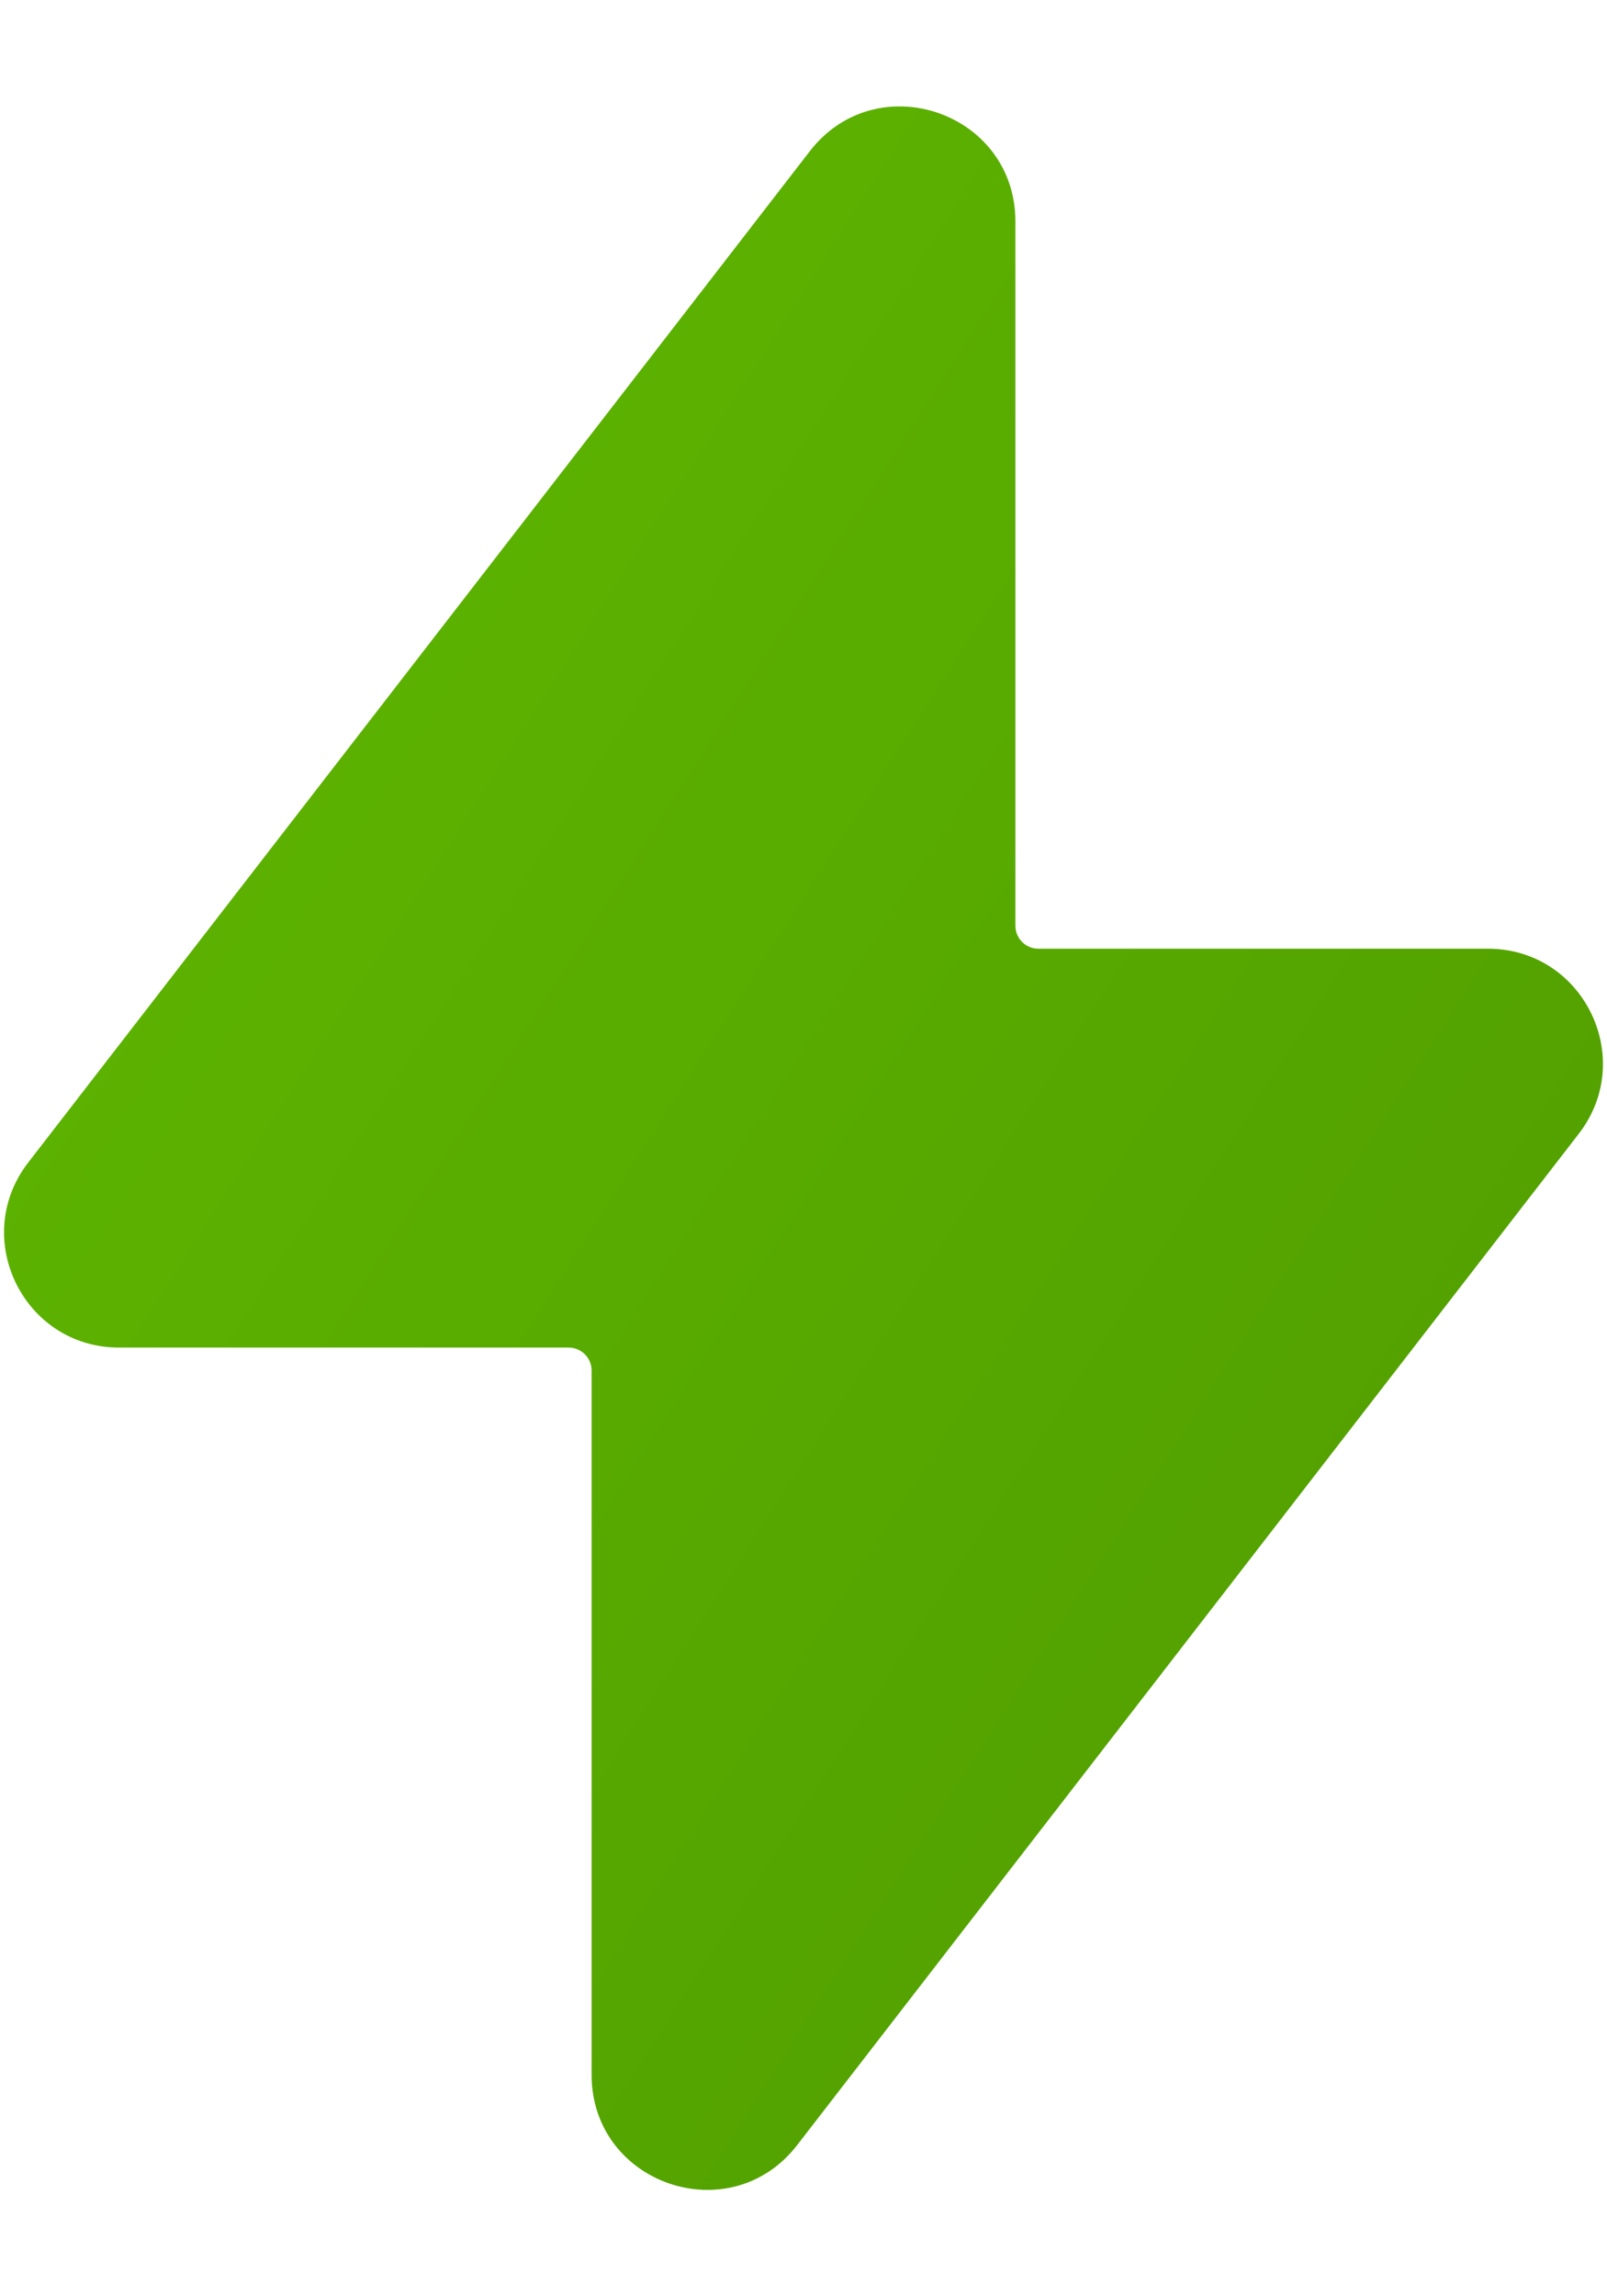 <svg width="14" height="20" viewBox="0 0 14 20" fill="none" xmlns="http://www.w3.org/2000/svg">
<path d="M9.046 8.263C8.936 8.263 8.846 8.174 8.846 8.063V1.929C8.846 0.975 7.638 0.563 7.055 1.317L0.246 10.125C-0.262 10.782 0.206 11.737 1.037 11.737H4.954C5.064 11.737 5.154 11.826 5.154 11.937V18.071C5.154 19.025 6.362 19.438 6.945 18.683L13.754 9.875C14.262 9.218 13.794 8.263 12.963 8.263H9.046Z" fill="url(#paint0_linear_725_807)"/>
<defs>
<linearGradient id="paint0_linear_725_807" x1="-2.516" y1="-3.086" x2="20.889" y2="11.899" gradientUnits="userSpaceOnUse">
<stop stop-color="#63BF00"/>
<stop offset="1" stop-color="#4E9800"/>
</linearGradient>
</defs>
</svg>
